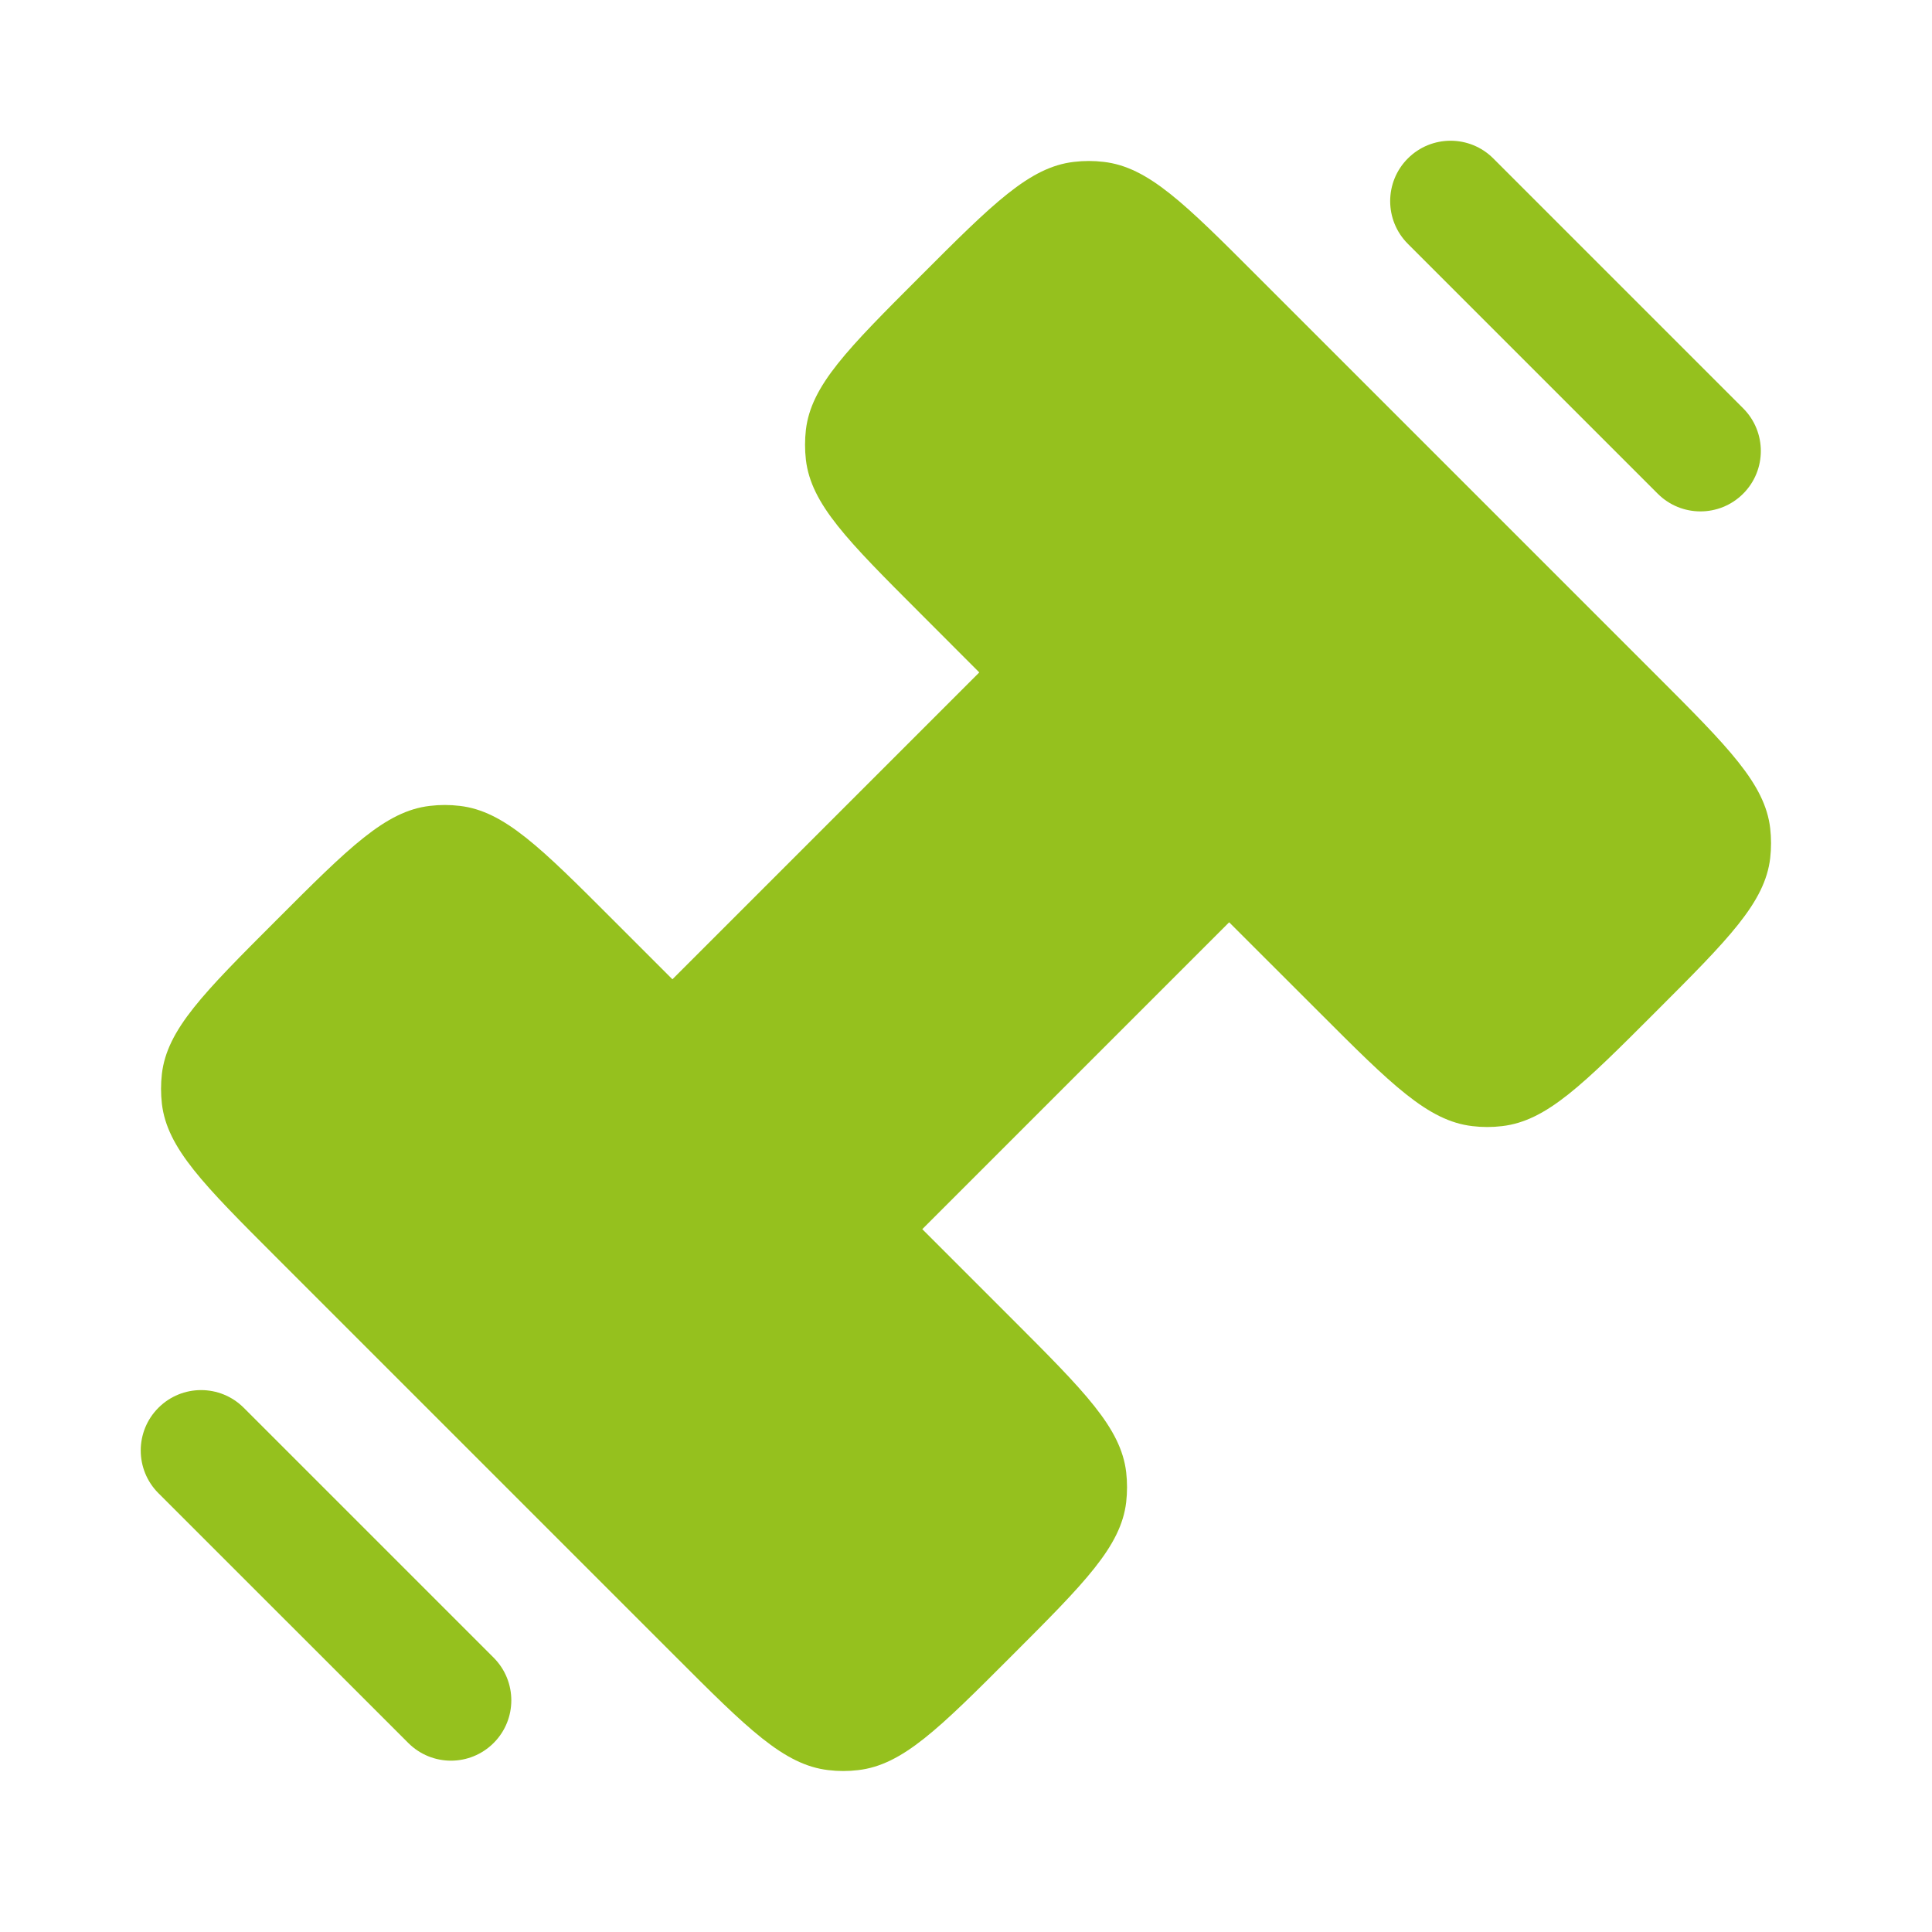 <?xml version="1.0" encoding="UTF-8"?> <svg xmlns="http://www.w3.org/2000/svg" width="24" height="24" viewBox="0 0 24 24" fill="none"><path d="M8.381 20.568L3.432 15.619C2.528 14.715 2.076 14.263 2.011 13.711C1.997 13.588 1.997 13.463 2.011 13.34C2.076 12.788 2.528 12.336 3.432 11.432C4.336 10.527 4.788 10.075 5.34 10.011C5.464 9.996 5.588 9.996 5.711 10.011C6.263 10.075 6.716 10.527 7.62 11.432L8.353 12.165L12.165 8.353L11.432 7.619C10.528 6.715 10.076 6.263 10.011 5.711C9.997 5.588 9.997 5.463 10.011 5.34C10.076 4.788 10.528 4.336 11.432 3.432C12.336 2.527 12.788 2.075 13.34 2.011C13.464 1.996 13.588 1.996 13.711 2.011C14.264 2.075 14.716 2.527 15.62 3.432L20.569 8.381C21.473 9.285 21.925 9.737 21.99 10.289C22.004 10.412 22.004 10.537 21.99 10.66C21.925 11.212 21.473 11.664 20.569 12.568C19.665 13.473 19.213 13.925 18.66 13.989C18.537 14.004 18.413 14.004 18.29 13.989C17.738 13.925 17.285 13.473 16.381 12.568L15.269 11.457L11.457 15.269L12.569 16.381C13.473 17.285 13.925 17.737 13.99 18.289C14.004 18.412 14.004 18.537 13.99 18.66C13.925 19.212 13.473 19.664 12.569 20.568C11.665 21.473 11.213 21.925 10.661 21.989C10.537 22.004 10.413 22.004 10.29 21.989C9.737 21.925 9.285 21.473 8.381 20.568Z" fill="#95C11E"></path><path fill-rule="evenodd" clip-rule="evenodd" d="M17.489 1.968C17.782 1.675 18.257 1.675 18.55 1.968L21.654 5.072C21.947 5.365 21.947 5.84 21.654 6.133C21.361 6.426 20.886 6.426 20.593 6.133L17.489 3.029C17.196 2.736 17.196 2.261 17.489 1.968ZM1.968 17.488C2.261 17.195 2.735 17.195 3.028 17.488L6.132 20.592C6.425 20.885 6.425 21.36 6.132 21.652C5.839 21.945 5.365 21.945 5.072 21.652L1.968 18.549C1.675 18.256 1.675 17.781 1.968 17.488Z" fill="#95C11E"></path></svg> 